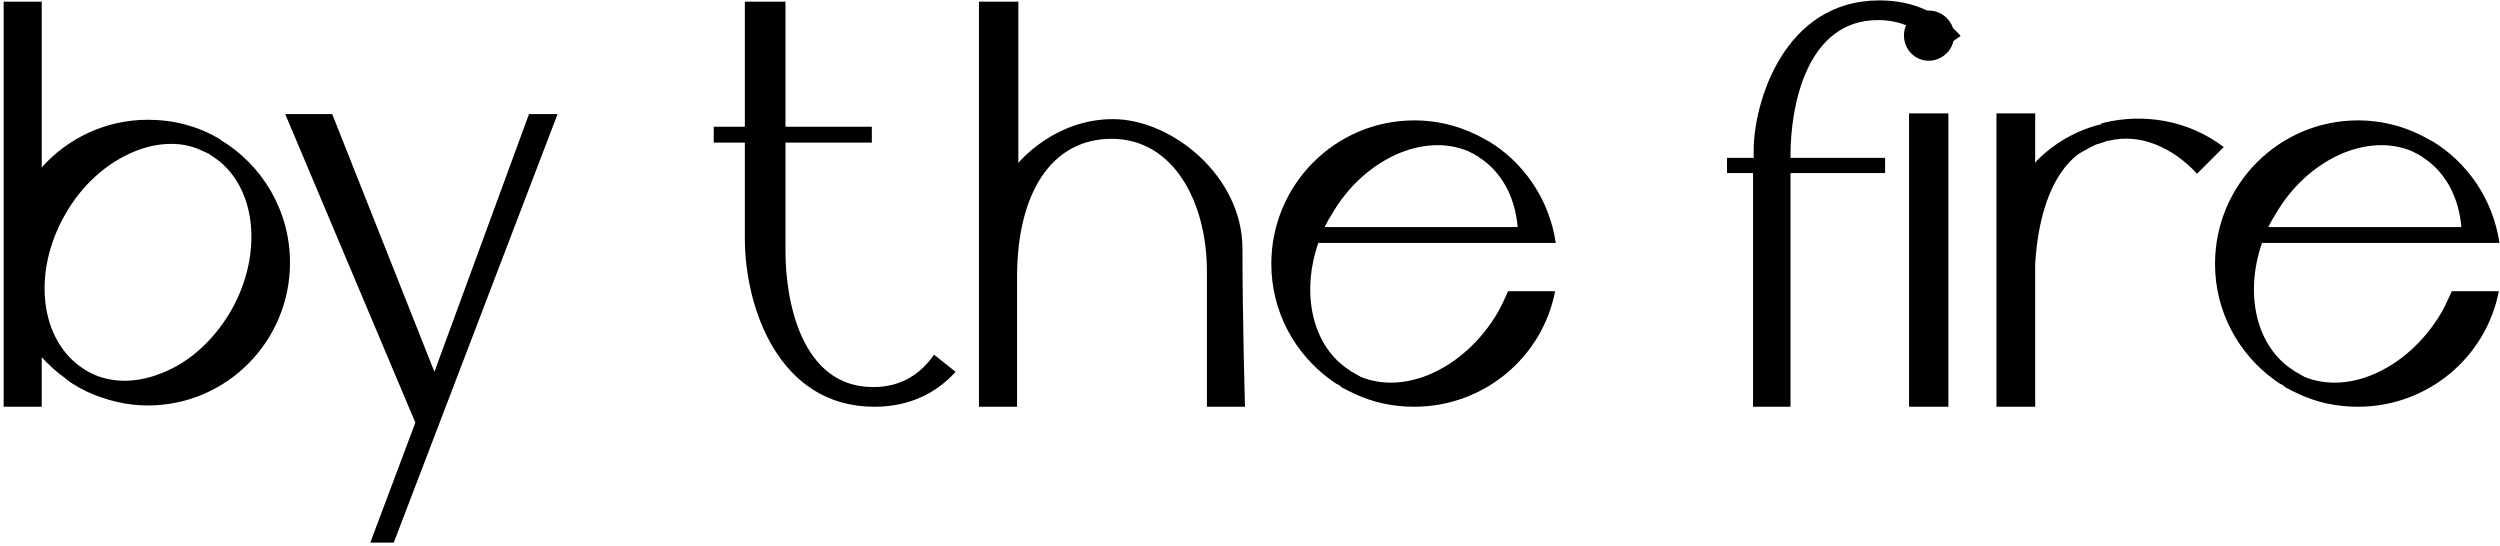 <svg width="504" height="110" viewBox="0 0 504 110" fill="none" xmlns="http://www.w3.org/2000/svg">
<path d="M44.512 28.24C52.832 33.232 58.464 42.448 58.464 52.944C58.464 68.816 45.664 81.744 29.792 81.744C25.568 81.744 21.472 80.72 17.76 79.056C17.12 78.8 16.608 78.416 15.968 78.16C15.584 77.904 15.2 77.648 14.688 77.392C14.176 77.008 13.664 76.752 13.152 76.24C11.488 75.088 9.824 73.552 8.416 72.016V82H0.736V0.336H8.416V33.744C13.664 27.856 21.344 24.144 29.792 24.144C35.04 24.144 39.776 25.424 44 27.856C44 27.856 44.128 27.856 44.128 27.984C44.256 27.984 44.384 28.112 44.512 28.24ZM46.56 62.672C53.344 50.768 51.552 36.944 42.72 31.44C42.592 31.312 42.464 31.312 42.336 31.184C42.208 31.056 42.08 30.928 41.952 30.928L40.544 30.288C38.624 29.392 36.576 29.008 34.528 29.008C32.096 29.008 29.536 29.52 27.104 30.544C21.472 32.848 16.48 37.328 13.152 43.216C6.368 54.992 8.032 68.816 16.992 74.448C17.12 74.576 17.248 74.576 17.376 74.704C18.016 75.088 18.528 75.344 19.168 75.6C23.136 77.264 27.872 77.136 32.608 75.216C38.24 73.04 43.104 68.56 46.56 62.672ZM106.649 22.992H112.409L79.385 109.392H74.649L83.737 85.2L57.497 22.992H66.969L87.577 74.96L106.649 22.992ZM188.306 71.504C189.714 72.656 191.25 73.808 192.658 74.96C188.818 79.184 183.442 82 176.274 82C156.946 82 150.162 61.904 150.162 48.08V28.752H143.89V25.552H150.162V0.336H158.354V25.552H175.762V28.752H158.354C158.354 35.28 158.354 47.568 158.354 50.768C158.354 60.368 161.426 78.032 176.018 78.032C181.778 78.032 185.618 75.344 188.306 71.504ZM205.041 82H197.361V0.336H205.297V32.848C205.297 32.848 212.465 24.016 224.369 24.016C236.273 24.016 250.481 35.536 250.481 50.128C250.481 64.592 250.993 82 250.993 82H243.313C243.313 82 243.313 68.944 243.313 54.736C243.313 40.656 236.529 27.984 224.113 27.984C211.697 27.984 205.041 39.376 205.041 55.76C205.041 72.144 205.041 82 205.041 82ZM301.994 62.928C302.762 61.52 303.402 60.112 304.042 58.704H313.514C310.954 72.016 299.178 82 285.098 82C280.746 82 276.65 81.104 272.938 79.312C272.426 79.056 271.786 78.8 271.146 78.416C270.762 78.288 270.378 78.032 269.994 77.648C269.354 77.392 268.842 77.008 268.33 76.624C261.034 71.376 256.298 62.8 256.298 53.2C256.298 37.2 269.226 24.272 285.098 24.272C290.346 24.272 295.21 25.68 299.434 28.112C299.434 28.112 299.562 28.112 299.562 28.24C299.69 28.24 299.818 28.368 299.946 28.368C307.242 32.72 312.362 40.272 313.642 48.976H265.77C262.186 59.344 264.618 69.968 272.17 74.704C272.298 74.832 272.426 74.96 272.554 74.96C273.194 75.344 273.706 75.6 274.346 75.984C278.442 77.648 283.178 77.52 287.914 75.6C293.546 73.296 298.538 68.816 301.994 62.928ZM268.33 43.472C267.818 44.24 267.434 45.008 267.05 45.776H305.962C305.45 39.76 302.762 34.64 298.154 31.696C298.026 31.568 297.898 31.44 297.77 31.44C297.514 31.312 297.514 31.312 297.386 31.184L295.85 30.416C293.93 29.648 291.882 29.264 289.834 29.264C287.402 29.264 284.842 29.776 282.282 30.8C276.65 33.104 271.658 37.584 268.33 43.472ZM378.884 0.08C386.052 0.08 391.428 2.896 395.268 7.248C393.732 8.272 392.324 9.424 390.916 10.576C388.228 6.736 384.26 4.048 378.628 4.048C364.036 4.048 360.964 21.712 360.964 31.312V31.824H380.036V34.896H360.964C360.964 48.464 360.964 82 360.964 82H353.412C353.412 82 353.412 49.104 353.412 34.896H348.164V31.824H353.54V30.288C353.54 20.816 359.556 0.08 378.884 0.08ZM392.797 82H384.861V22.864H392.797V82ZM388.829 12.24C386.013 12.24 383.837 9.936 383.837 7.12C383.837 4.432 386.013 2.128 388.829 2.128C391.645 2.128 393.949 4.432 393.949 7.12C393.949 9.936 391.645 12.24 388.829 12.24ZM423.99 24.784C432.182 22.736 441.27 24.272 448.31 29.648L442.934 35.024C437.942 29.648 431.414 26.832 425.142 28.368C424.886 28.368 424.758 28.368 424.63 28.496C424.502 28.496 424.374 28.496 424.246 28.624L422.582 29.136C421.686 29.52 420.79 30.032 419.894 30.544C419.894 30.544 411.446 34.256 410.294 53.2V82H402.486V22.864H410.294V32.848C410.422 32.72 410.55 32.464 410.678 32.336C414.39 28.624 418.87 26.192 423.606 25.04C423.606 24.912 423.606 24.912 423.606 24.912C423.734 24.912 423.99 24.784 423.99 24.784ZM492.244 62.928C493.012 61.52 493.652 60.112 494.292 58.704H503.764C501.204 72.016 489.428 82 475.348 82C470.996 82 466.9 81.104 463.188 79.312C462.676 79.056 462.036 78.8 461.396 78.416C461.012 78.288 460.628 78.032 460.244 77.648C459.604 77.392 459.092 77.008 458.58 76.624C451.284 71.376 446.548 62.8 446.548 53.2C446.548 37.2 459.476 24.272 475.348 24.272C480.596 24.272 485.46 25.68 489.684 28.112C489.684 28.112 489.812 28.112 489.812 28.24C489.94 28.24 490.068 28.368 490.196 28.368C497.492 32.72 502.612 40.272 503.892 48.976H456.02C452.436 59.344 454.868 69.968 462.42 74.704C462.548 74.832 462.676 74.96 462.804 74.96C463.444 75.344 463.956 75.6 464.596 75.984C468.692 77.648 473.428 77.52 478.164 75.6C483.796 73.296 488.788 68.816 492.244 62.928ZM458.58 43.472C458.068 44.24 457.684 45.008 457.3 45.776H496.212C495.7 39.76 493.012 34.64 488.404 31.696C488.276 31.568 488.148 31.44 488.02 31.44C487.764 31.312 487.764 31.312 487.636 31.184L486.1 30.416C484.18 29.648 482.132 29.264 480.084 29.264C477.652 29.264 475.092 29.776 472.532 30.8C466.9 33.104 461.908 37.584 458.58 43.472Z" fill="black"/>
</svg>
